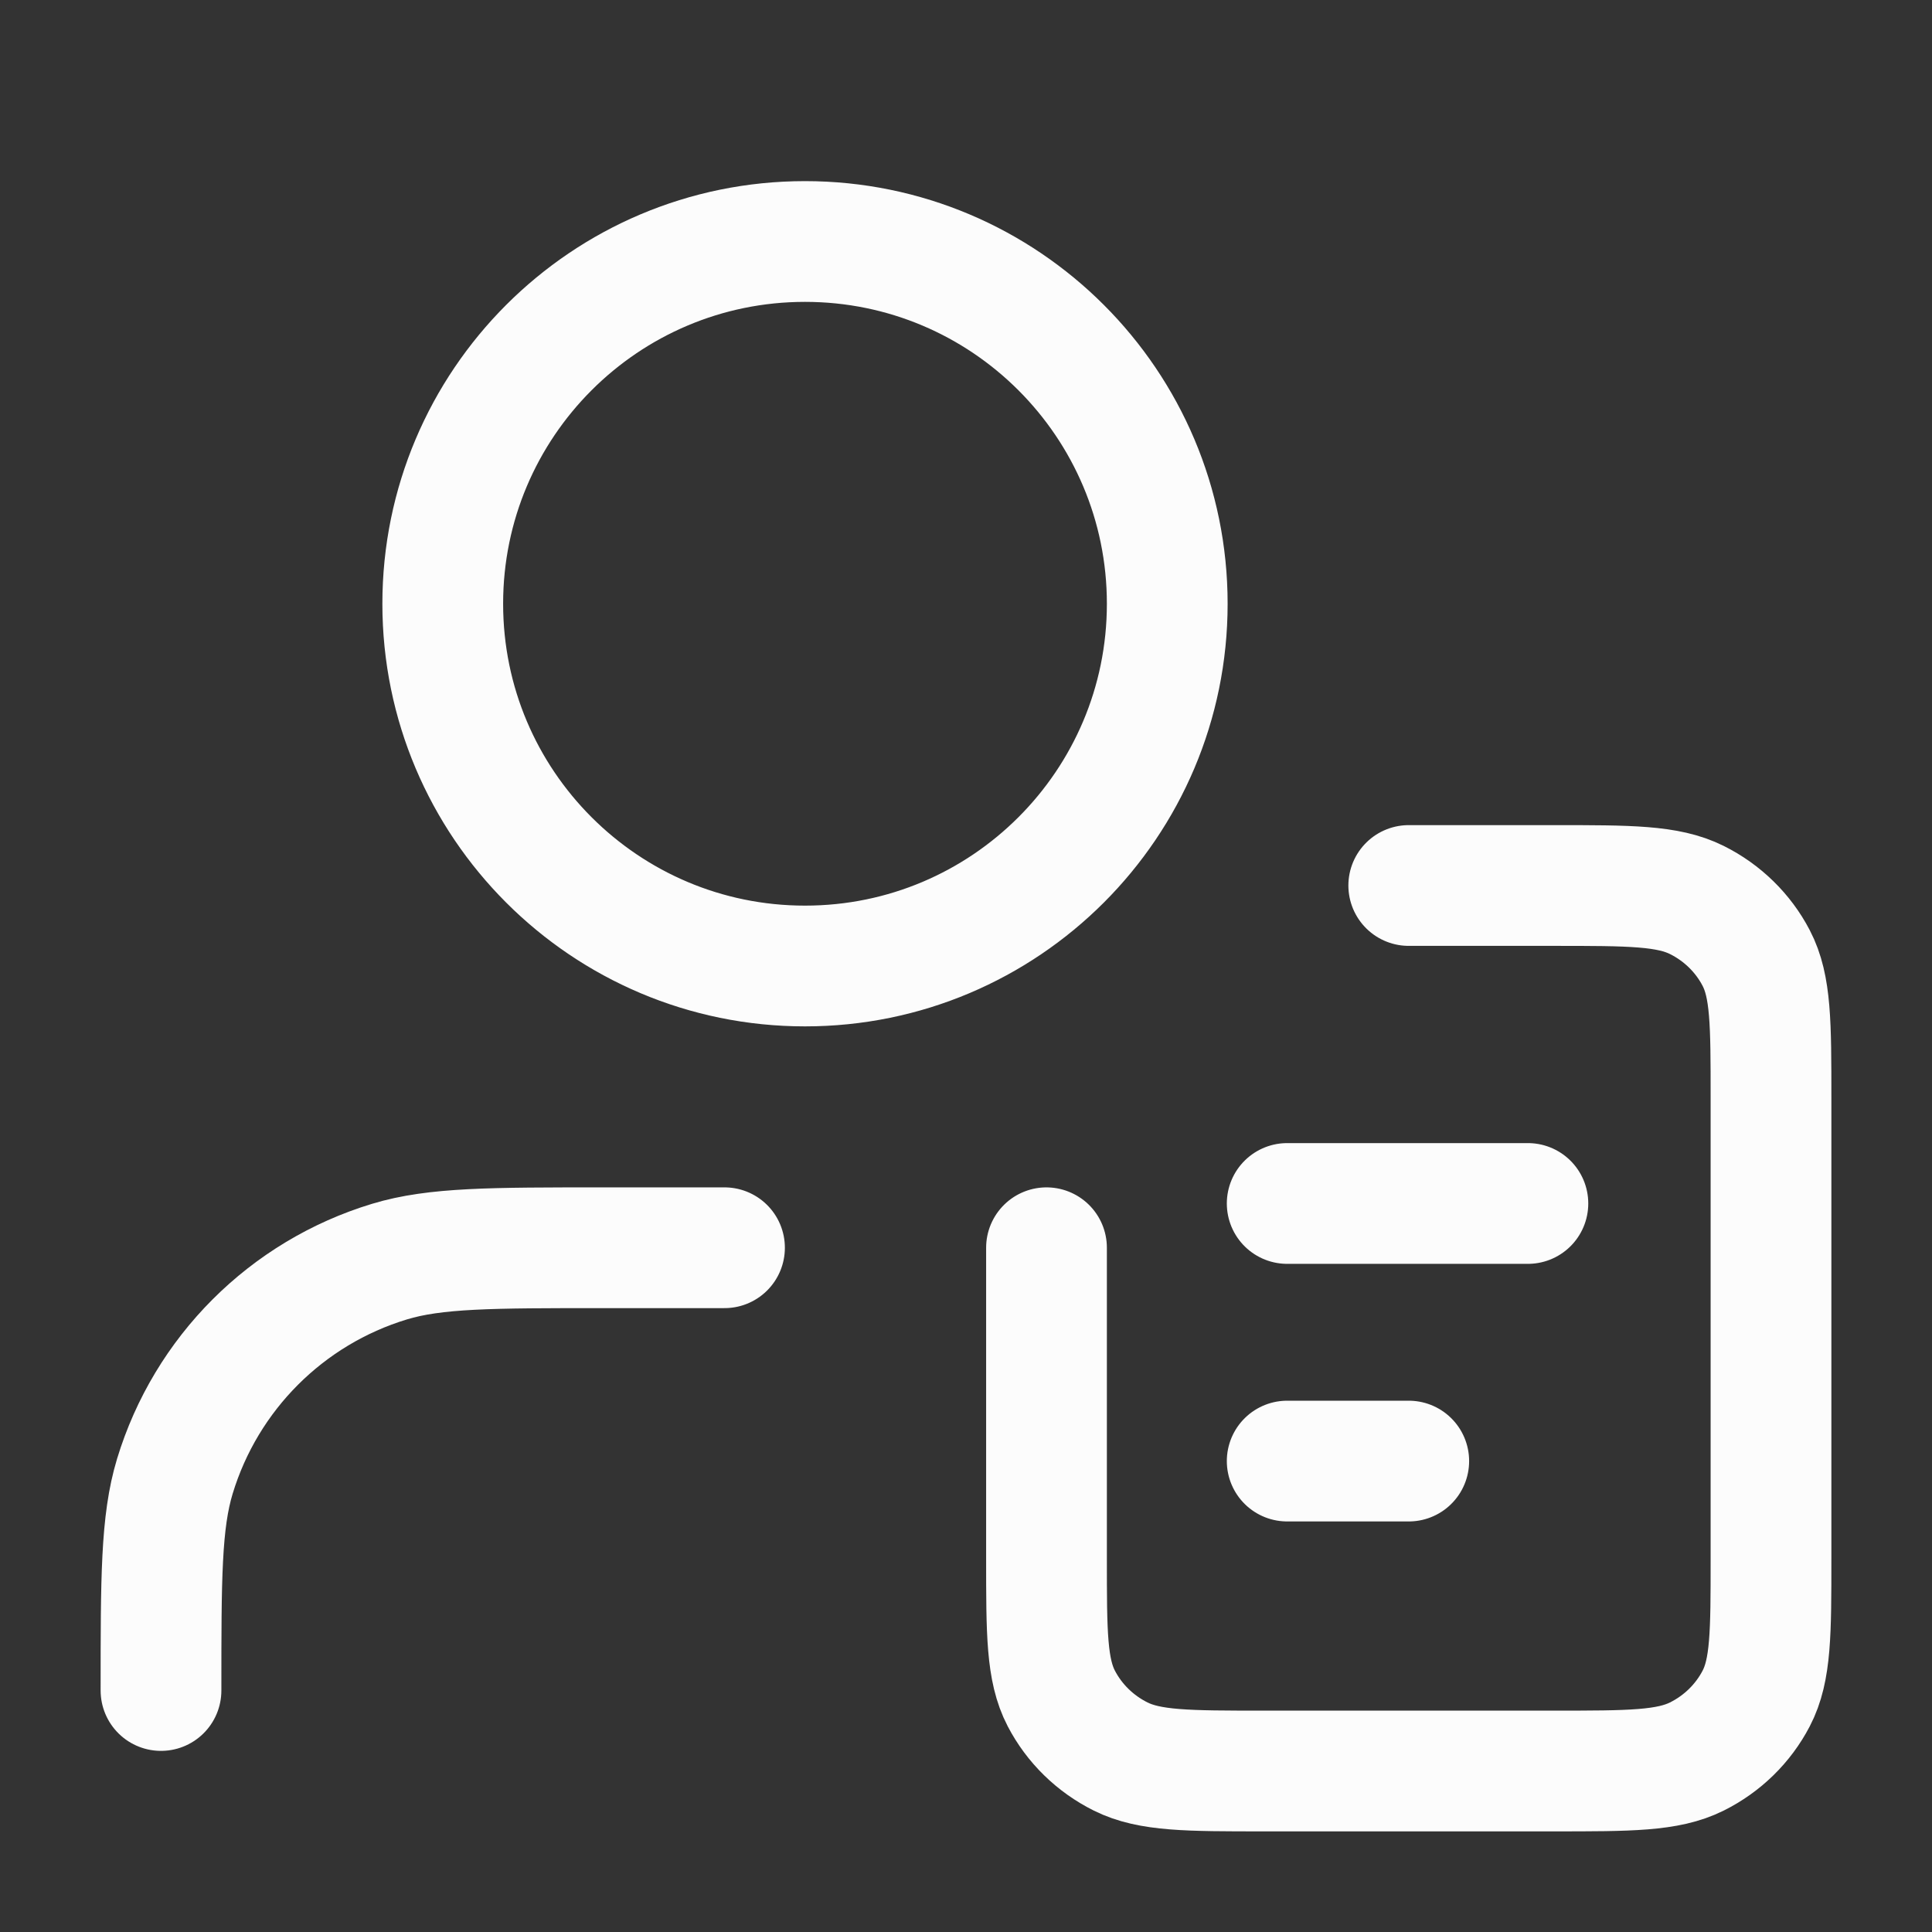 <svg width="24" height="24" viewBox="0 0 24 24" fill="none" xmlns="http://www.w3.org/2000/svg">
<rect x="0" y="0" width="24" height="24" fill="#333333" stroke="none"/>
<path d="M9 15.5H7.5C6.104 15.5 5.407 15.5 4.839 15.672C3.56 16.06 2.56 17.061 2.172 18.339C2 18.907 2 19.604 2 21M13 15.5V19.36C13 20.284 13 20.746 13.184 21.099C13.346 21.41 13.604 21.662 13.921 21.82C14.282 22 14.755 22 15.7 22H19.3C20.245 22 20.718 22 21.079 21.82C21.396 21.662 21.654 21.41 21.816 21.099C22 20.746 22 20.284 22 19.36V13.64C22 12.716 22 12.254 21.816 11.901C21.654 11.59 21.396 11.338 21.079 11.18C20.718 11 20.245 11 19.3 11H17.5M18.98 14.95H15.99M17.5 18.15H15.99M14.5 7.5C14.5 9.985 12.485 12 10 12C7.515 12 5.5 9.985 5.5 7.5C5.5 5.015 7.515 3 10 3C12.485 3 14.5 5.015 14.5 7.5Z" stroke="#FCFCFC" stroke-width="1.5" stroke-linecap="round" stroke-linejoin="round"/>
</svg>
